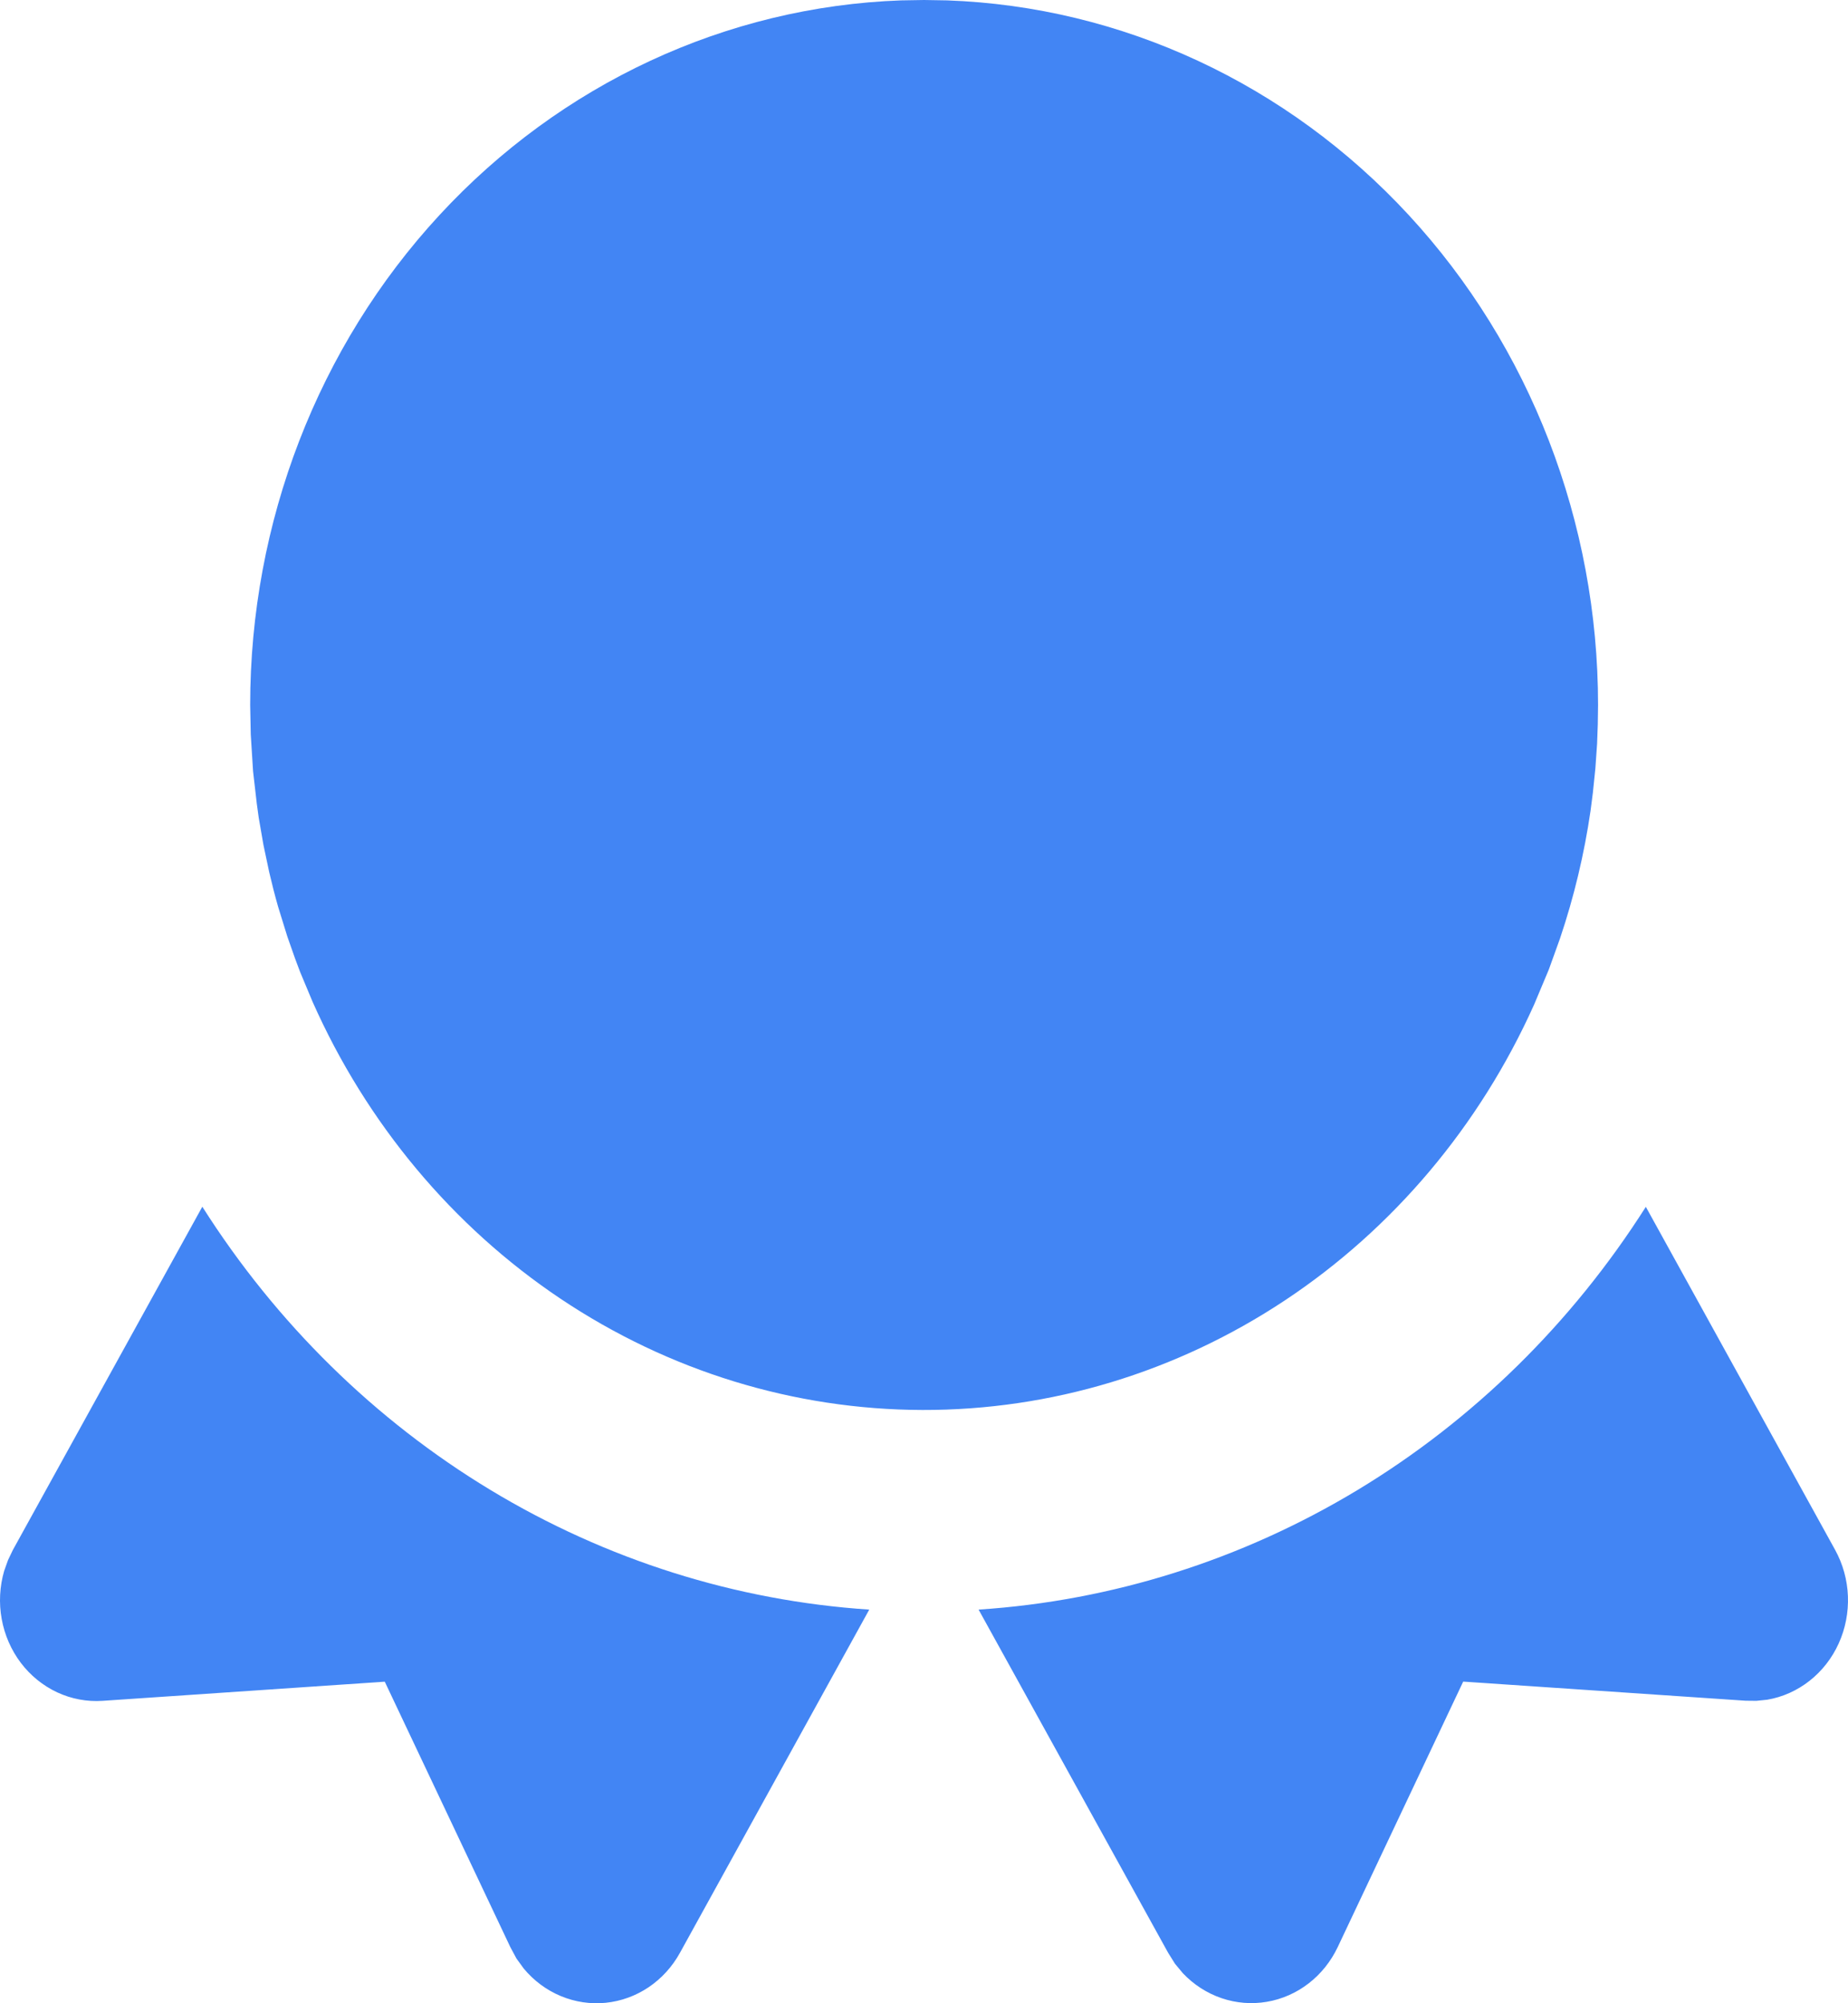 <svg width="48" height="52" viewBox="0 0 48 52" fill="none" xmlns="http://www.w3.org/2000/svg">
<path d="M42.749 31.327L47.665 40.231C47.867 40.598 47.982 41.01 47.998 41.433C48.014 41.856 47.932 42.277 47.759 42.659C47.586 43.042 47.326 43.375 47.003 43.629C46.679 43.884 46.302 44.053 45.902 44.121L45.619 44.15L45.339 44.147L38.005 43.651L34.746 50.542C34.569 50.915 34.31 51.239 33.989 51.486C33.669 51.733 33.296 51.897 32.903 51.963C32.51 52.03 32.107 51.997 31.728 51.868C31.349 51.739 31.005 51.517 30.725 51.222L30.52 50.976L30.34 50.688L25.418 41.782C28.883 41.555 32.25 40.493 35.257 38.68C38.263 36.866 40.828 34.349 42.749 31.327ZM22.578 41.782L17.661 50.691C17.462 51.052 17.183 51.358 16.848 51.584C16.513 51.809 16.131 51.948 15.734 51.988C15.337 52.028 14.937 51.968 14.567 51.814C14.196 51.66 13.867 51.416 13.605 51.101L13.415 50.84L13.255 50.542L9.994 43.653L2.664 44.15C2.26 44.177 1.856 44.102 1.486 43.93C1.117 43.758 0.792 43.495 0.541 43.164C0.29 42.832 0.119 42.442 0.044 42.026C-0.032 41.611 -0.009 41.182 0.108 40.778L0.208 40.498L0.333 40.236L5.255 31.324C7.174 34.347 9.737 36.864 12.742 38.678C15.748 40.493 19.114 41.553 22.578 41.782ZM24.003 0L24.603 0.01C29.139 0.173 33.438 2.171 36.592 5.584C39.745 8.996 41.508 13.555 41.508 18.3L41.501 18.805L41.483 19.306L41.438 19.947L41.373 20.58L41.313 21.045C41.149 22.173 40.883 23.283 40.52 24.36L40.23 25.165L39.848 26.075C38.432 29.228 36.185 31.893 33.371 33.757C30.557 35.621 27.292 36.608 23.961 36.6C20.629 36.592 17.369 35.591 14.562 33.714C11.756 31.836 9.521 29.161 8.118 26.002L7.793 25.225L7.663 24.878L7.463 24.31L7.225 23.542C7.14 23.244 7.063 22.944 6.993 22.642L6.843 21.934L6.72 21.225L6.67 20.862L6.573 20.018L6.513 19.063L6.498 18.3C6.498 13.555 8.26 8.996 11.414 5.584C14.568 2.171 18.867 0.173 23.403 0.01L24.003 0Z" fill="#4285F4"/>
</svg>

